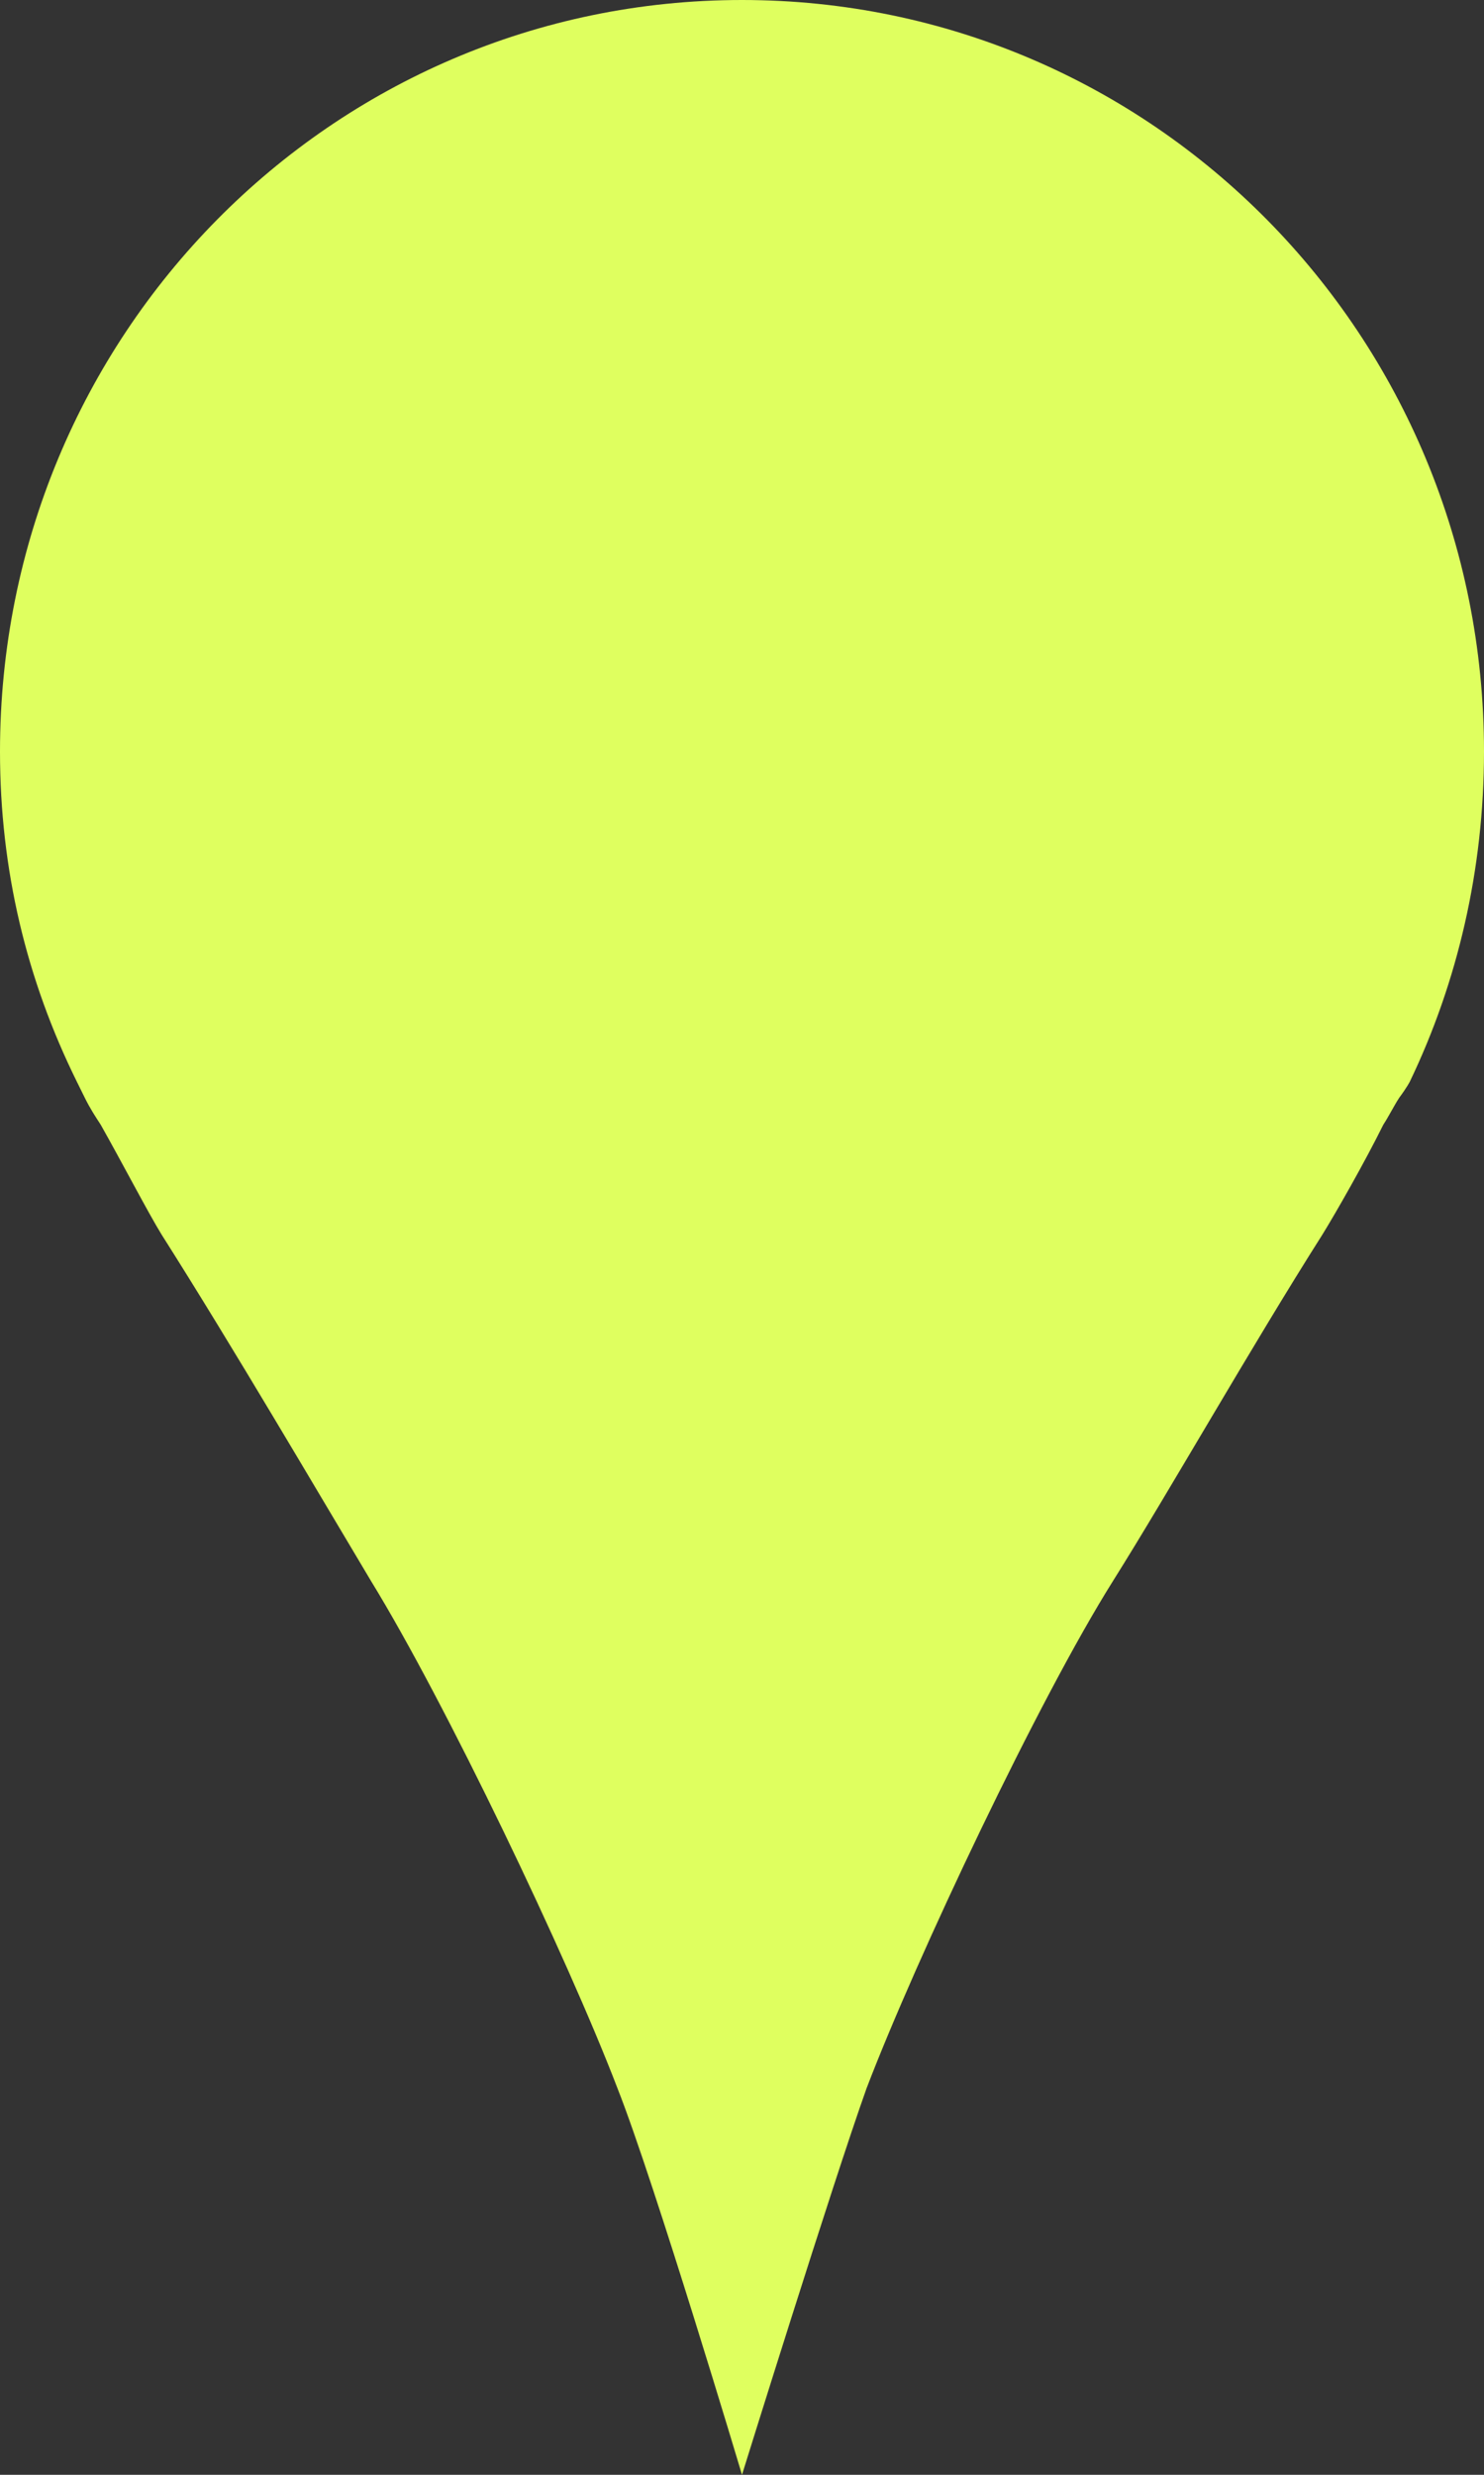 <?xml version="1.0" encoding="UTF-8"?> <svg xmlns="http://www.w3.org/2000/svg" width="33" height="55" viewBox="0 0 33 55" fill="none"><rect x="0" y="0" width="33" height="55" fill="#333333" stroke="none"/> <path d="M31.35 24.04C32.411 21.833 33 19.328 33 16.703C33 7.457 25.634 0 16.5 0C7.366 0 0 7.457 0 16.703C0 19.328 0.589 21.773 1.709 24.04C1.709 24.04 1.768 24.159 1.886 24.398C2.004 24.637 2.122 24.816 2.239 24.995C2.711 25.83 3.3 26.963 3.595 27.44C5.186 29.946 7.072 33.167 8.25 35.136C9.9 37.82 12.611 43.487 13.731 46.41C14.556 48.498 16.5 55 16.5 55C16.5 55 18.504 48.557 19.27 46.41C20.389 43.487 23.1 37.76 24.75 35.136C25.988 33.167 27.814 29.946 29.405 27.44C29.7 26.963 30.348 25.83 30.761 24.995C30.879 24.816 30.997 24.577 31.114 24.398C31.291 24.159 31.35 24.04 31.35 24.04H31.35Z" fill="#DFFF5F"></path> </svg> 